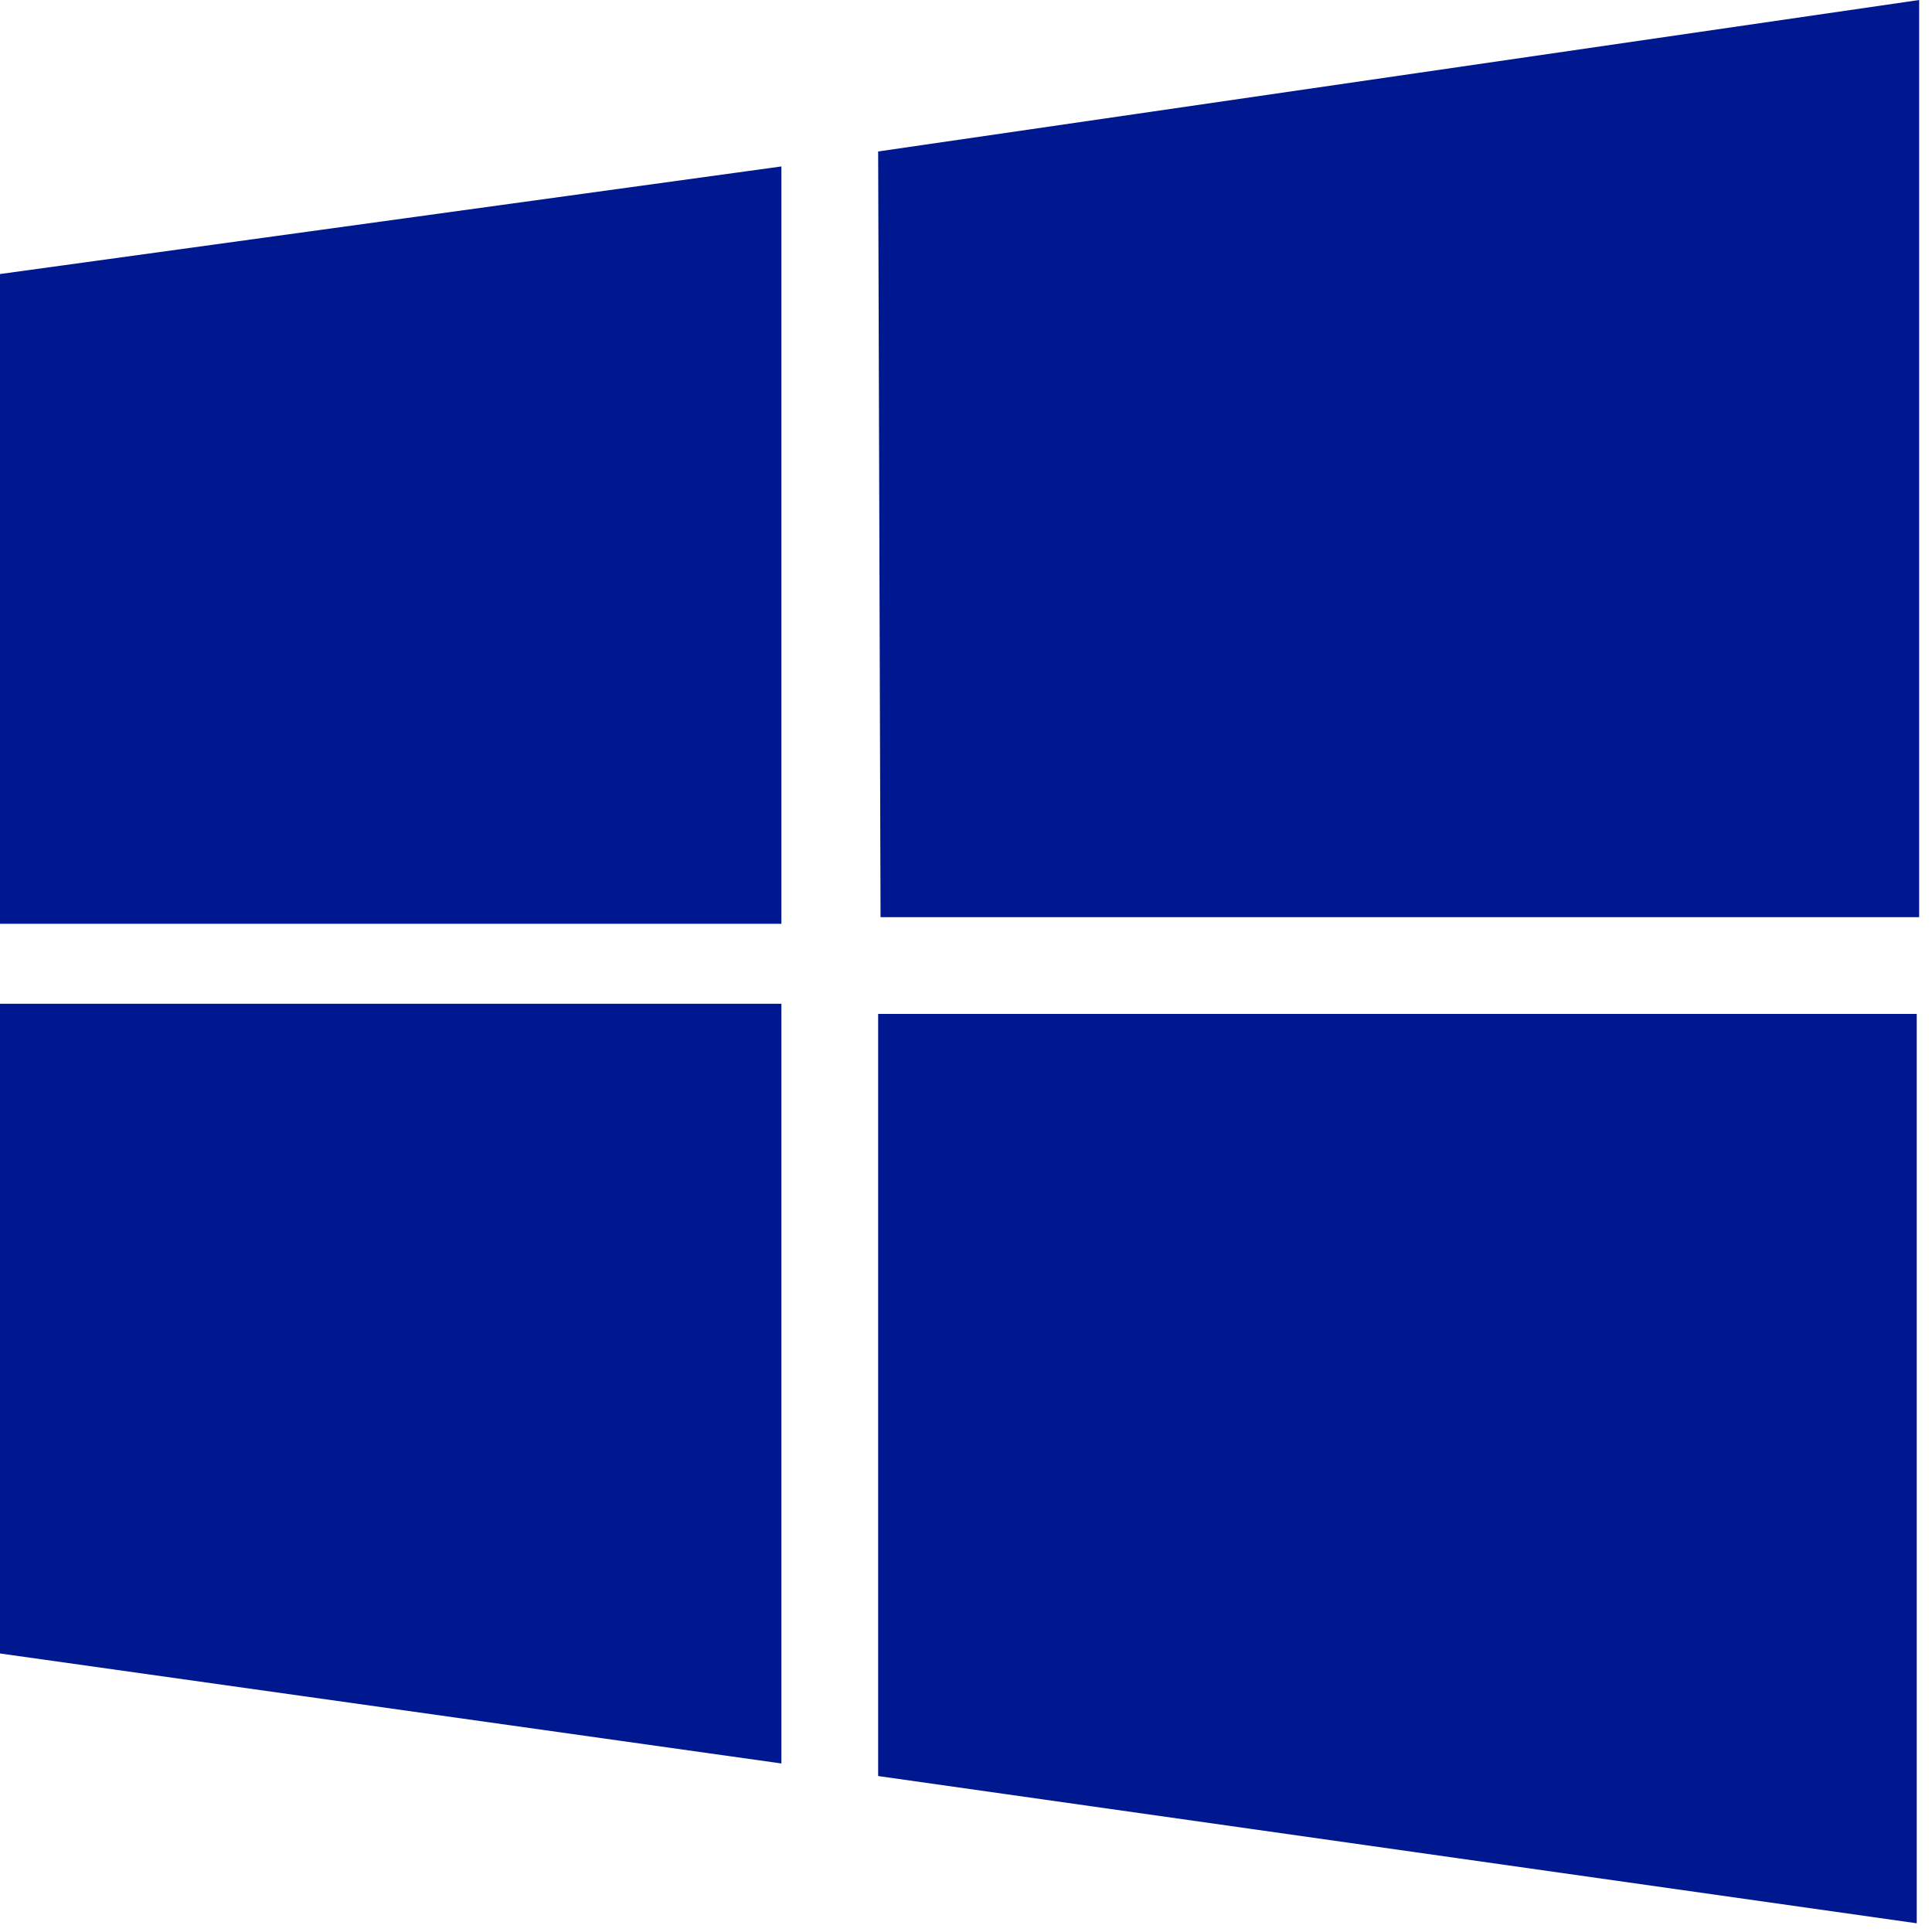<svg width="87" height="87" viewBox="0 0 87 87" fill="none" xmlns="http://www.w3.org/2000/svg">
<g clip-path="url(#clip0_2035_1759)">
<path d="M39.544 45.657V79.977L86.313 86.608V45.657H39.544ZM0 45.2V74.457L35.187 79.411V45.2H0ZM0 12.34V41.6H35.187V7.495L0 12.34ZM86.422 0L39.544 6.821L39.652 41.3H86.422V0Z" fill="#00188F"/>
</g>
<defs>
<clipPath id="clip0_2035_1759">
<rect width="86.422" height="86.608" fill="white"/>
</clipPath>
</defs>
</svg>
